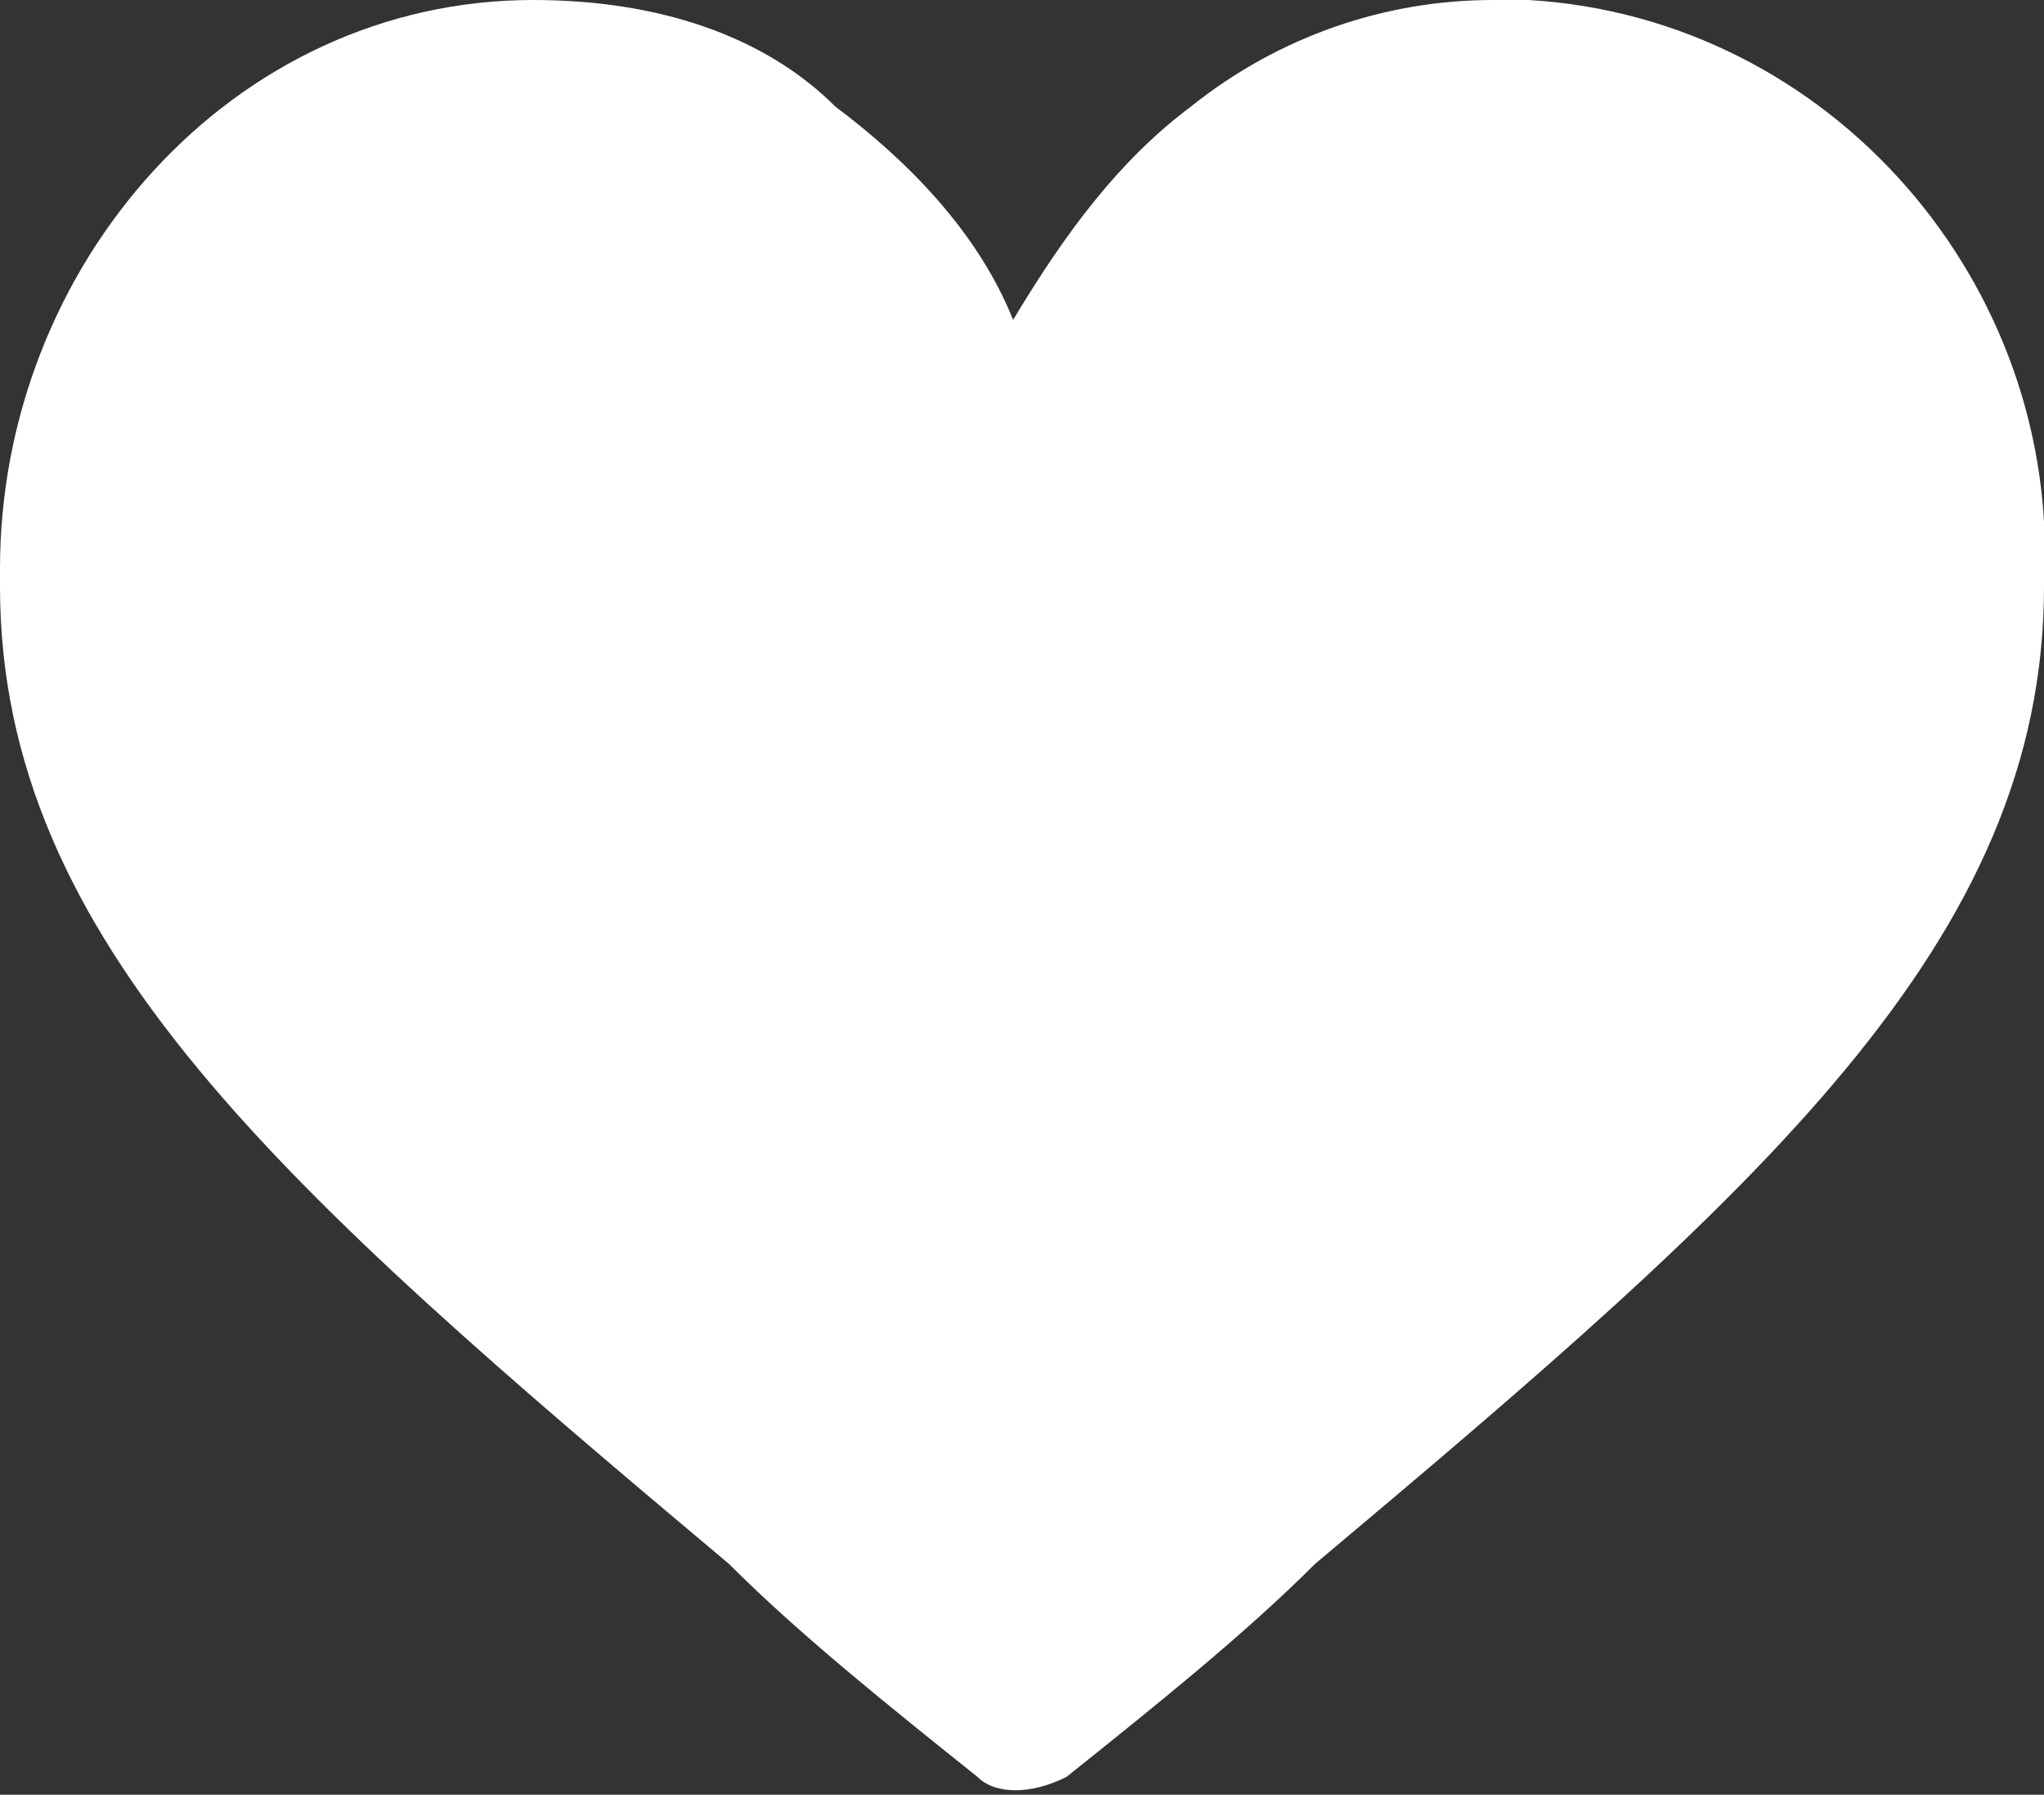 <?xml version="1.0" encoding="utf-8"?>
<!-- Generator: Adobe Illustrator 25.1.0, SVG Export Plug-In . SVG Version: 6.00 Build 0)  -->
<svg version="1.1" id="Calque_1" xmlns="http://www.w3.org/2000/svg" xmlns:xlink="http://www.w3.org/1999/xlink" x="0px" y="0px"
	 viewBox="0 0 11.5 10.1" style="enable-background:new 0 0 11.5 10.1;" xml:space="preserve">
<rect x="0" y="0" width="11.5" height="10.1" fill="#333333" stroke="none"/>
<style type="text/css">
	.st0{fill:#FFFFFF;}
</style>
<g transform="translate(0 -30)">
	<g transform="translate(0 30)">
		<path class="st0" d="M8.4,0C7.8,0,7.2,0.2,6.7,0.6C6.3,0.9,6,1.3,5.7,1.8c-0.2-0.5-0.6-0.9-1-1.2C4.3,0.2,3.7,0,3,0
			C1.3,0,0,1.5,0,3.2v0.1c0,2,1.6,3.4,4.1,5.5C4.5,9.2,5,9.6,5.5,10c0.1,0.1,0.3,0.1,0.5,0c0.5-0.4,1-0.8,1.4-1.2
			c2.5-2.1,4.1-3.5,4.1-5.5c0.1-1.7-1.2-3.2-2.9-3.3C8.5,0,8.5,0,8.4,0z"/>
	</g>
</g>
</svg>
